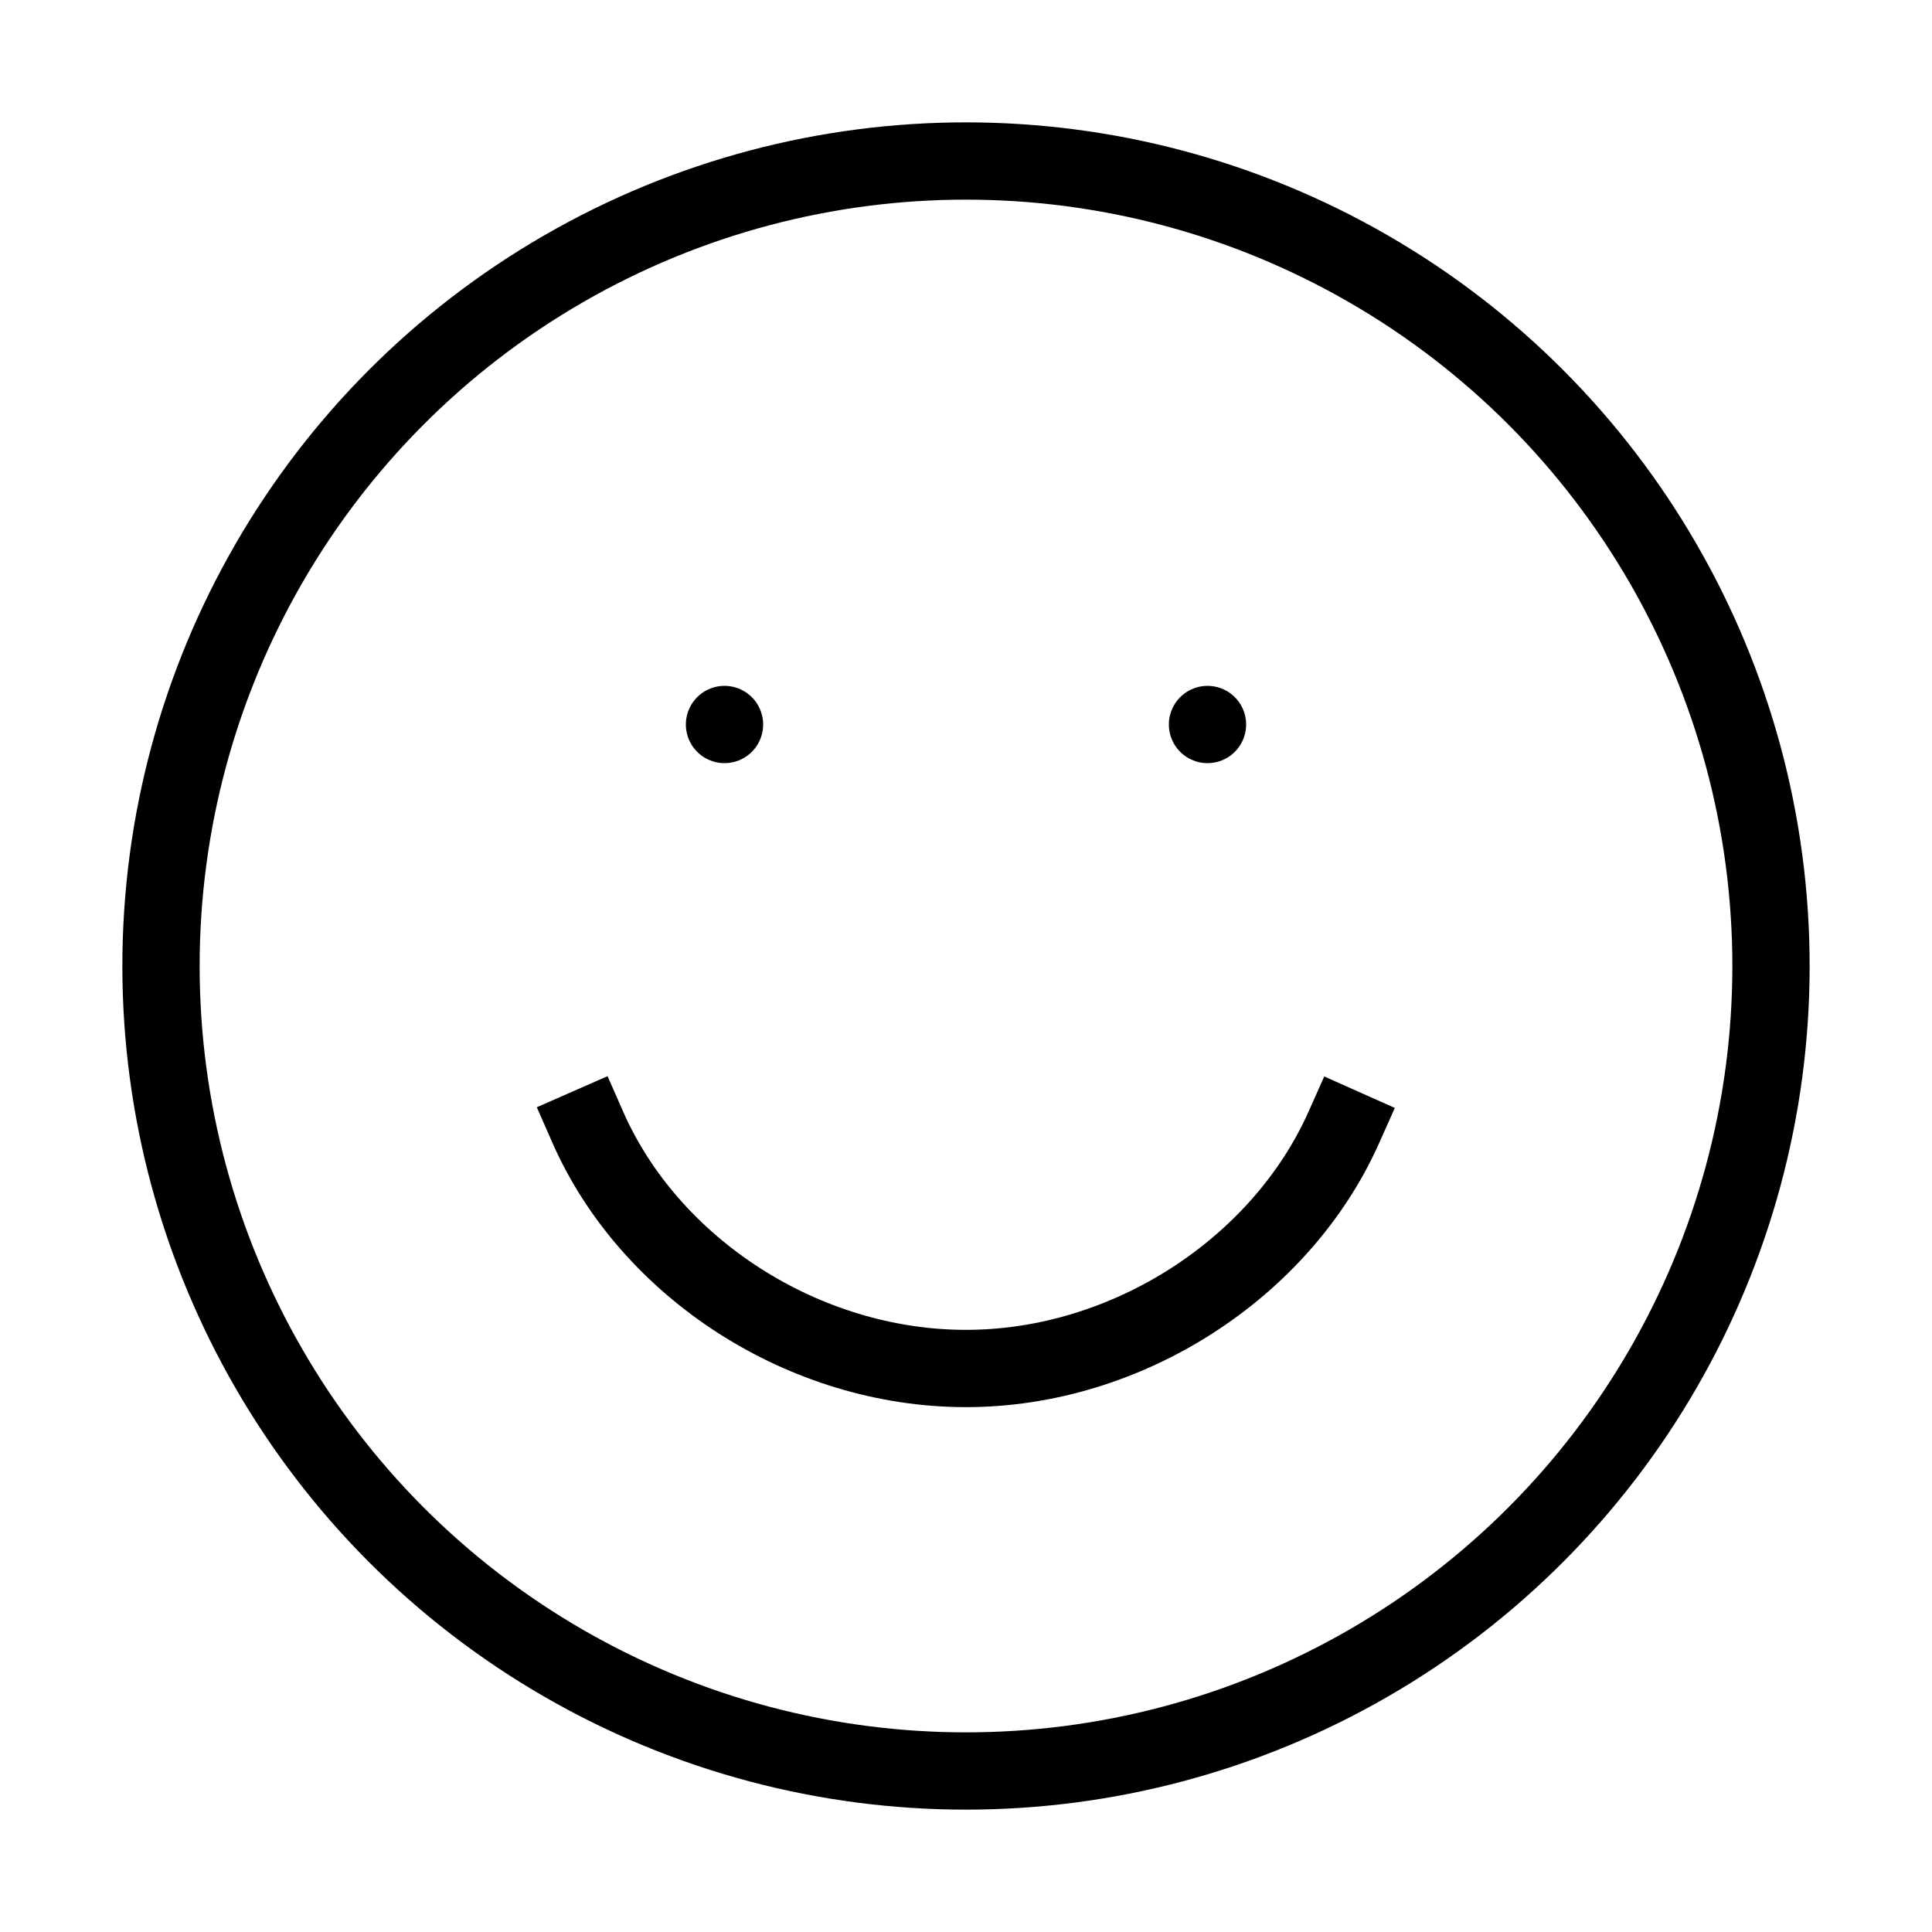 <svg color="#000000" fill="none" stroke-linejoin="miter" stroke-linecap="square" stroke-width="0.96" stroke="#000000" aria-labelledby="happyFaceIconTitle" xmlns="http://www.w3.org/2000/svg" role="img" viewBox="0 0 24 24" height="256px" width="256px">

<g stroke-width="0" id="SVGRepo_bgCarrier"></g>

<g stroke-linejoin="round" stroke-linecap="round" id="SVGRepo_tracerCarrier"></g>

<g id="SVGRepo_iconCarrier"> <title id="happyFaceIconTitle">Happy Face</title> <path d="M7.301,14.001 C8.073,15.758 9.988,17 12,17 C14.002,17 15.913,15.755 16.693,14.006"></path> <line y2="9" x2="9" y1="9" x1="9" stroke-linecap="round"></line> <line y2="9" x2="15" y1="9" x1="15" stroke-linecap="round"></line> <circle r="10" cy="12" cx="12"></circle> </g>

</svg>